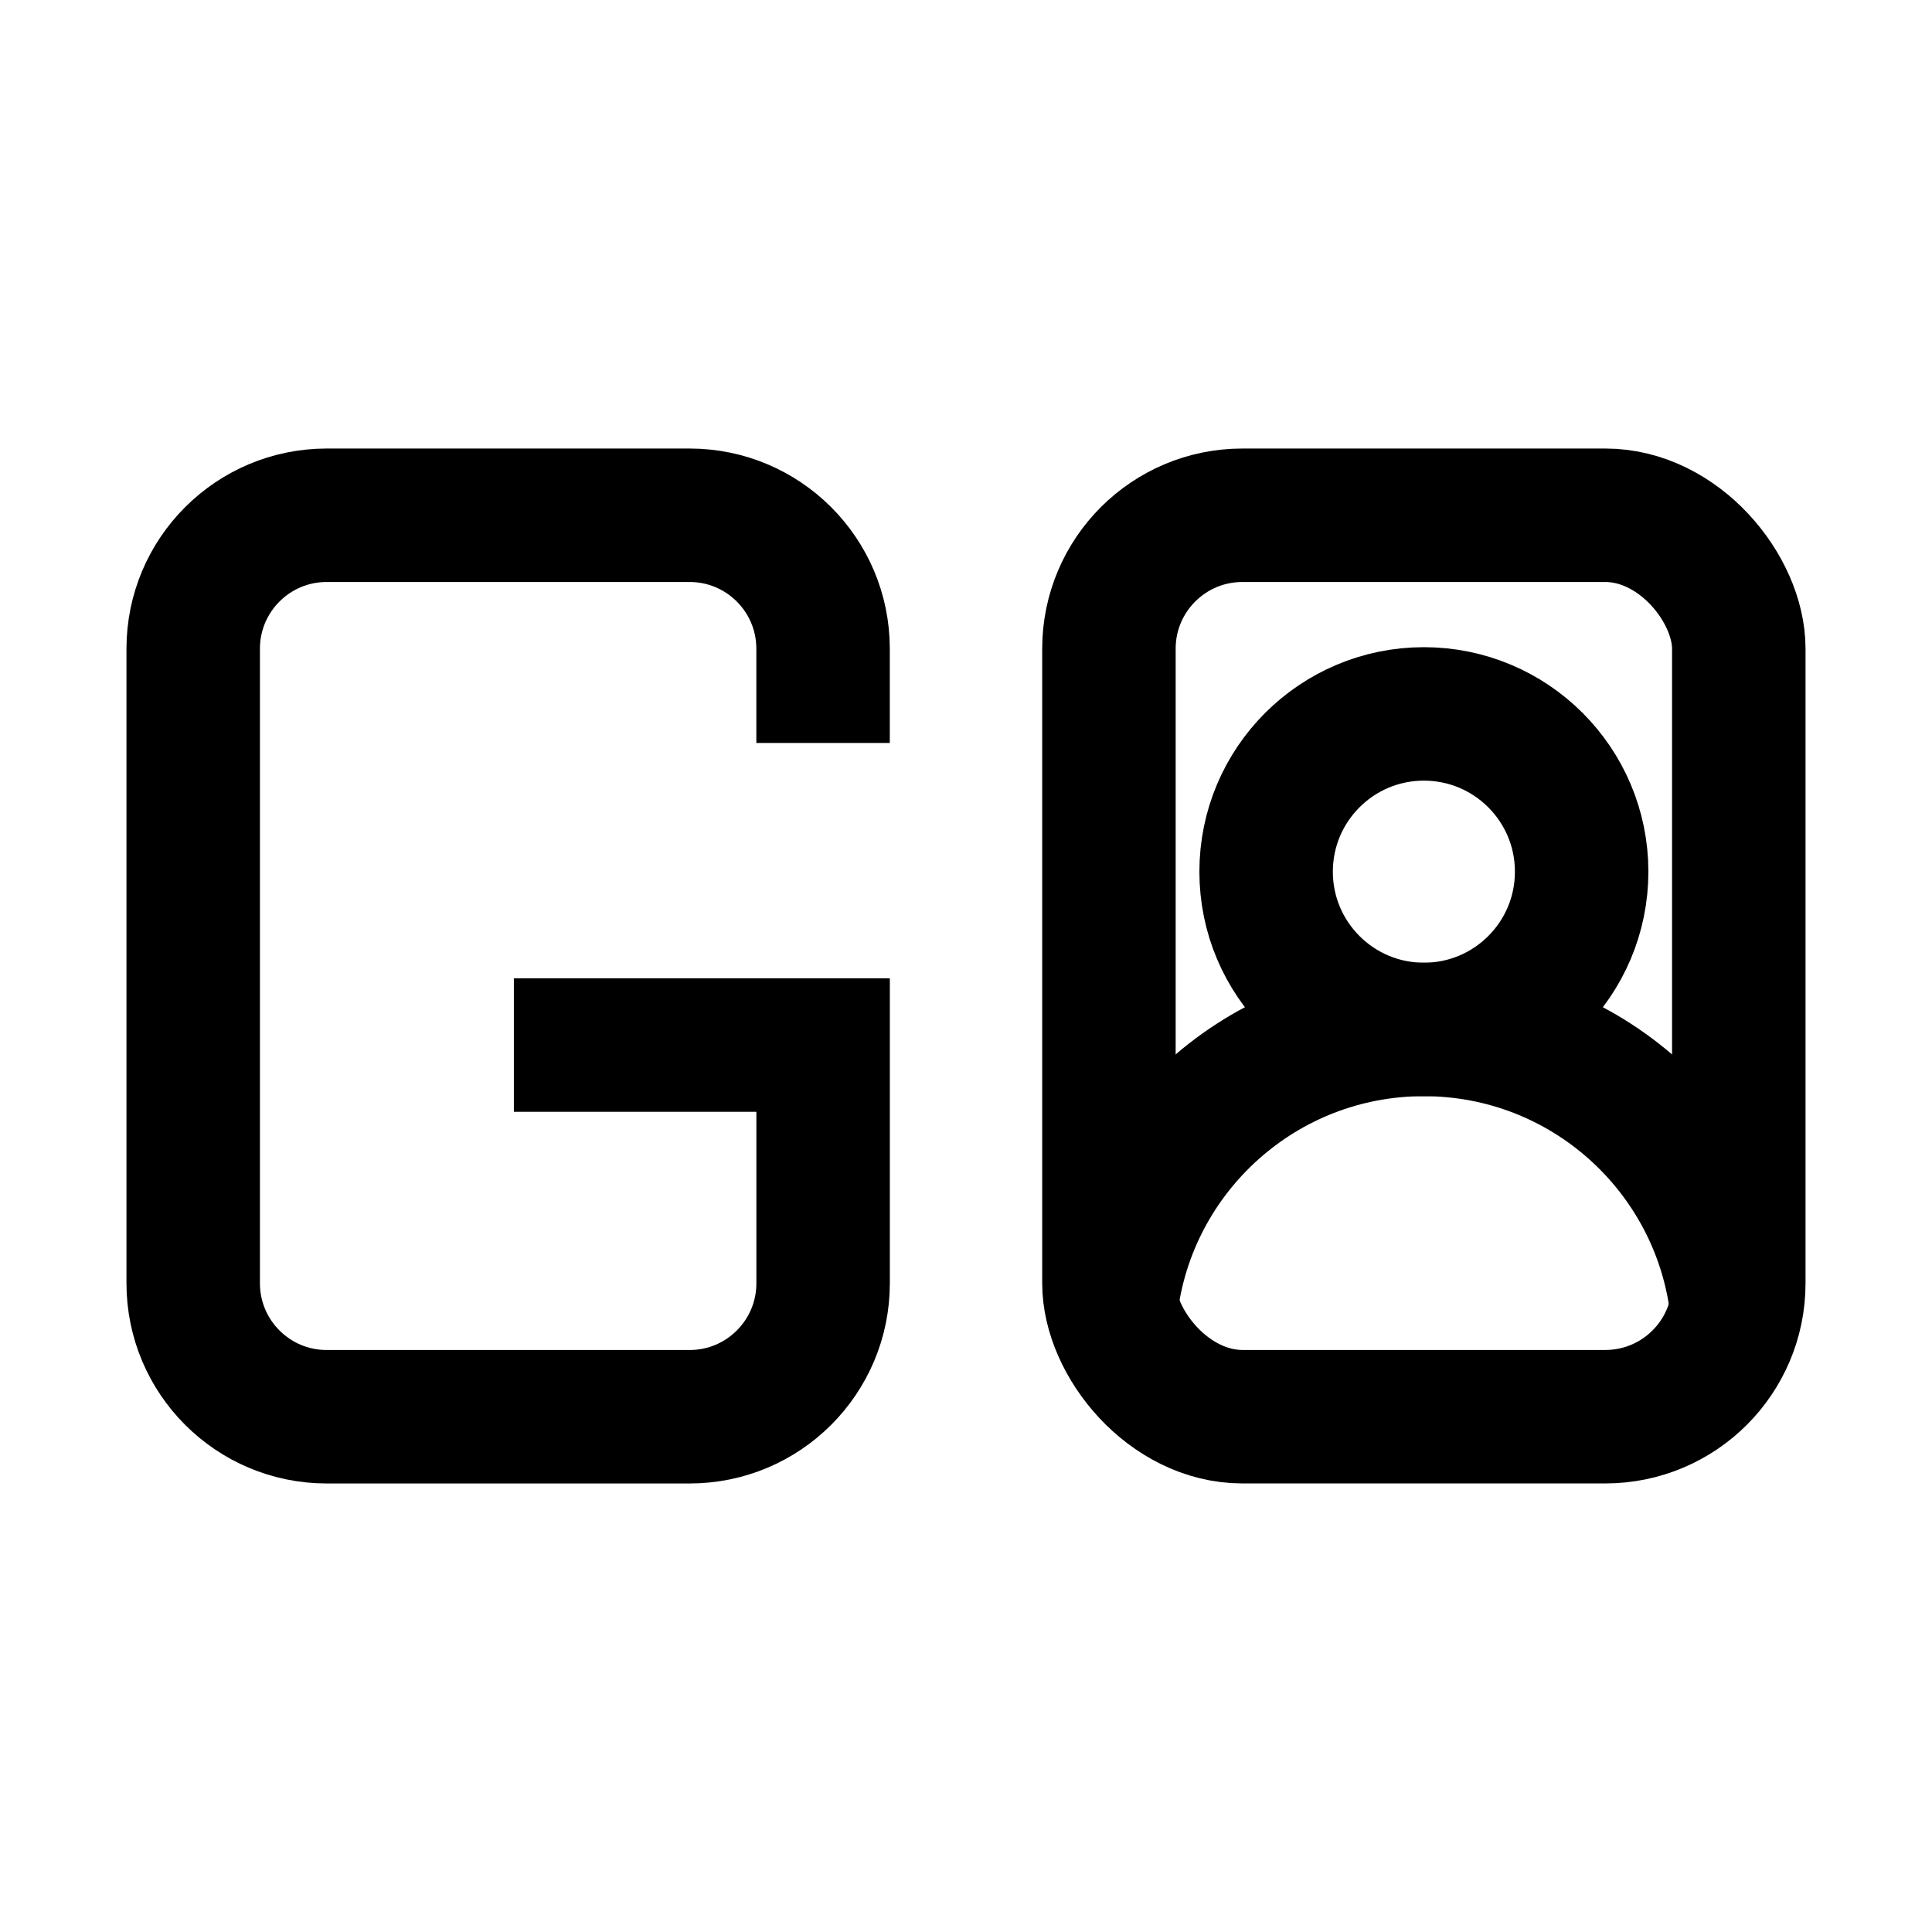 <?xml version="1.0" encoding="UTF-8"?> <svg xmlns="http://www.w3.org/2000/svg" id="Layer_1" data-name="Layer 1" viewBox="0 0 500 500"><defs><style> .cls-1 { fill: none; stroke: #000; stroke-miterlimit: 10; stroke-width: 34.54px; } </style></defs><rect class="cls-1" x="286.99" y="133.35" width="163.01" height="233.29" rx="34.54" ry="34.54"></rect><path class="cls-1" d="M213.01,192.28v-24.39c0-19.07-15.46-34.54-34.54-34.54H84.54c-19.07,0-34.54,15.46-34.54,34.54v164.22c0,19.07,15.46,34.54,34.54,34.54h93.94c19.07,0,34.54-15.46,34.54-34.54v-61.65h-80.03"></path><circle class="cls-1" cx="368.5" cy="225.59" r="40.83"></circle><path class="cls-1" d="M449.44,338.35c-4.74-40.5-39.17-71.93-80.95-71.93-41.77,0-76.21,31.43-80.95,71.93"></path></svg> 